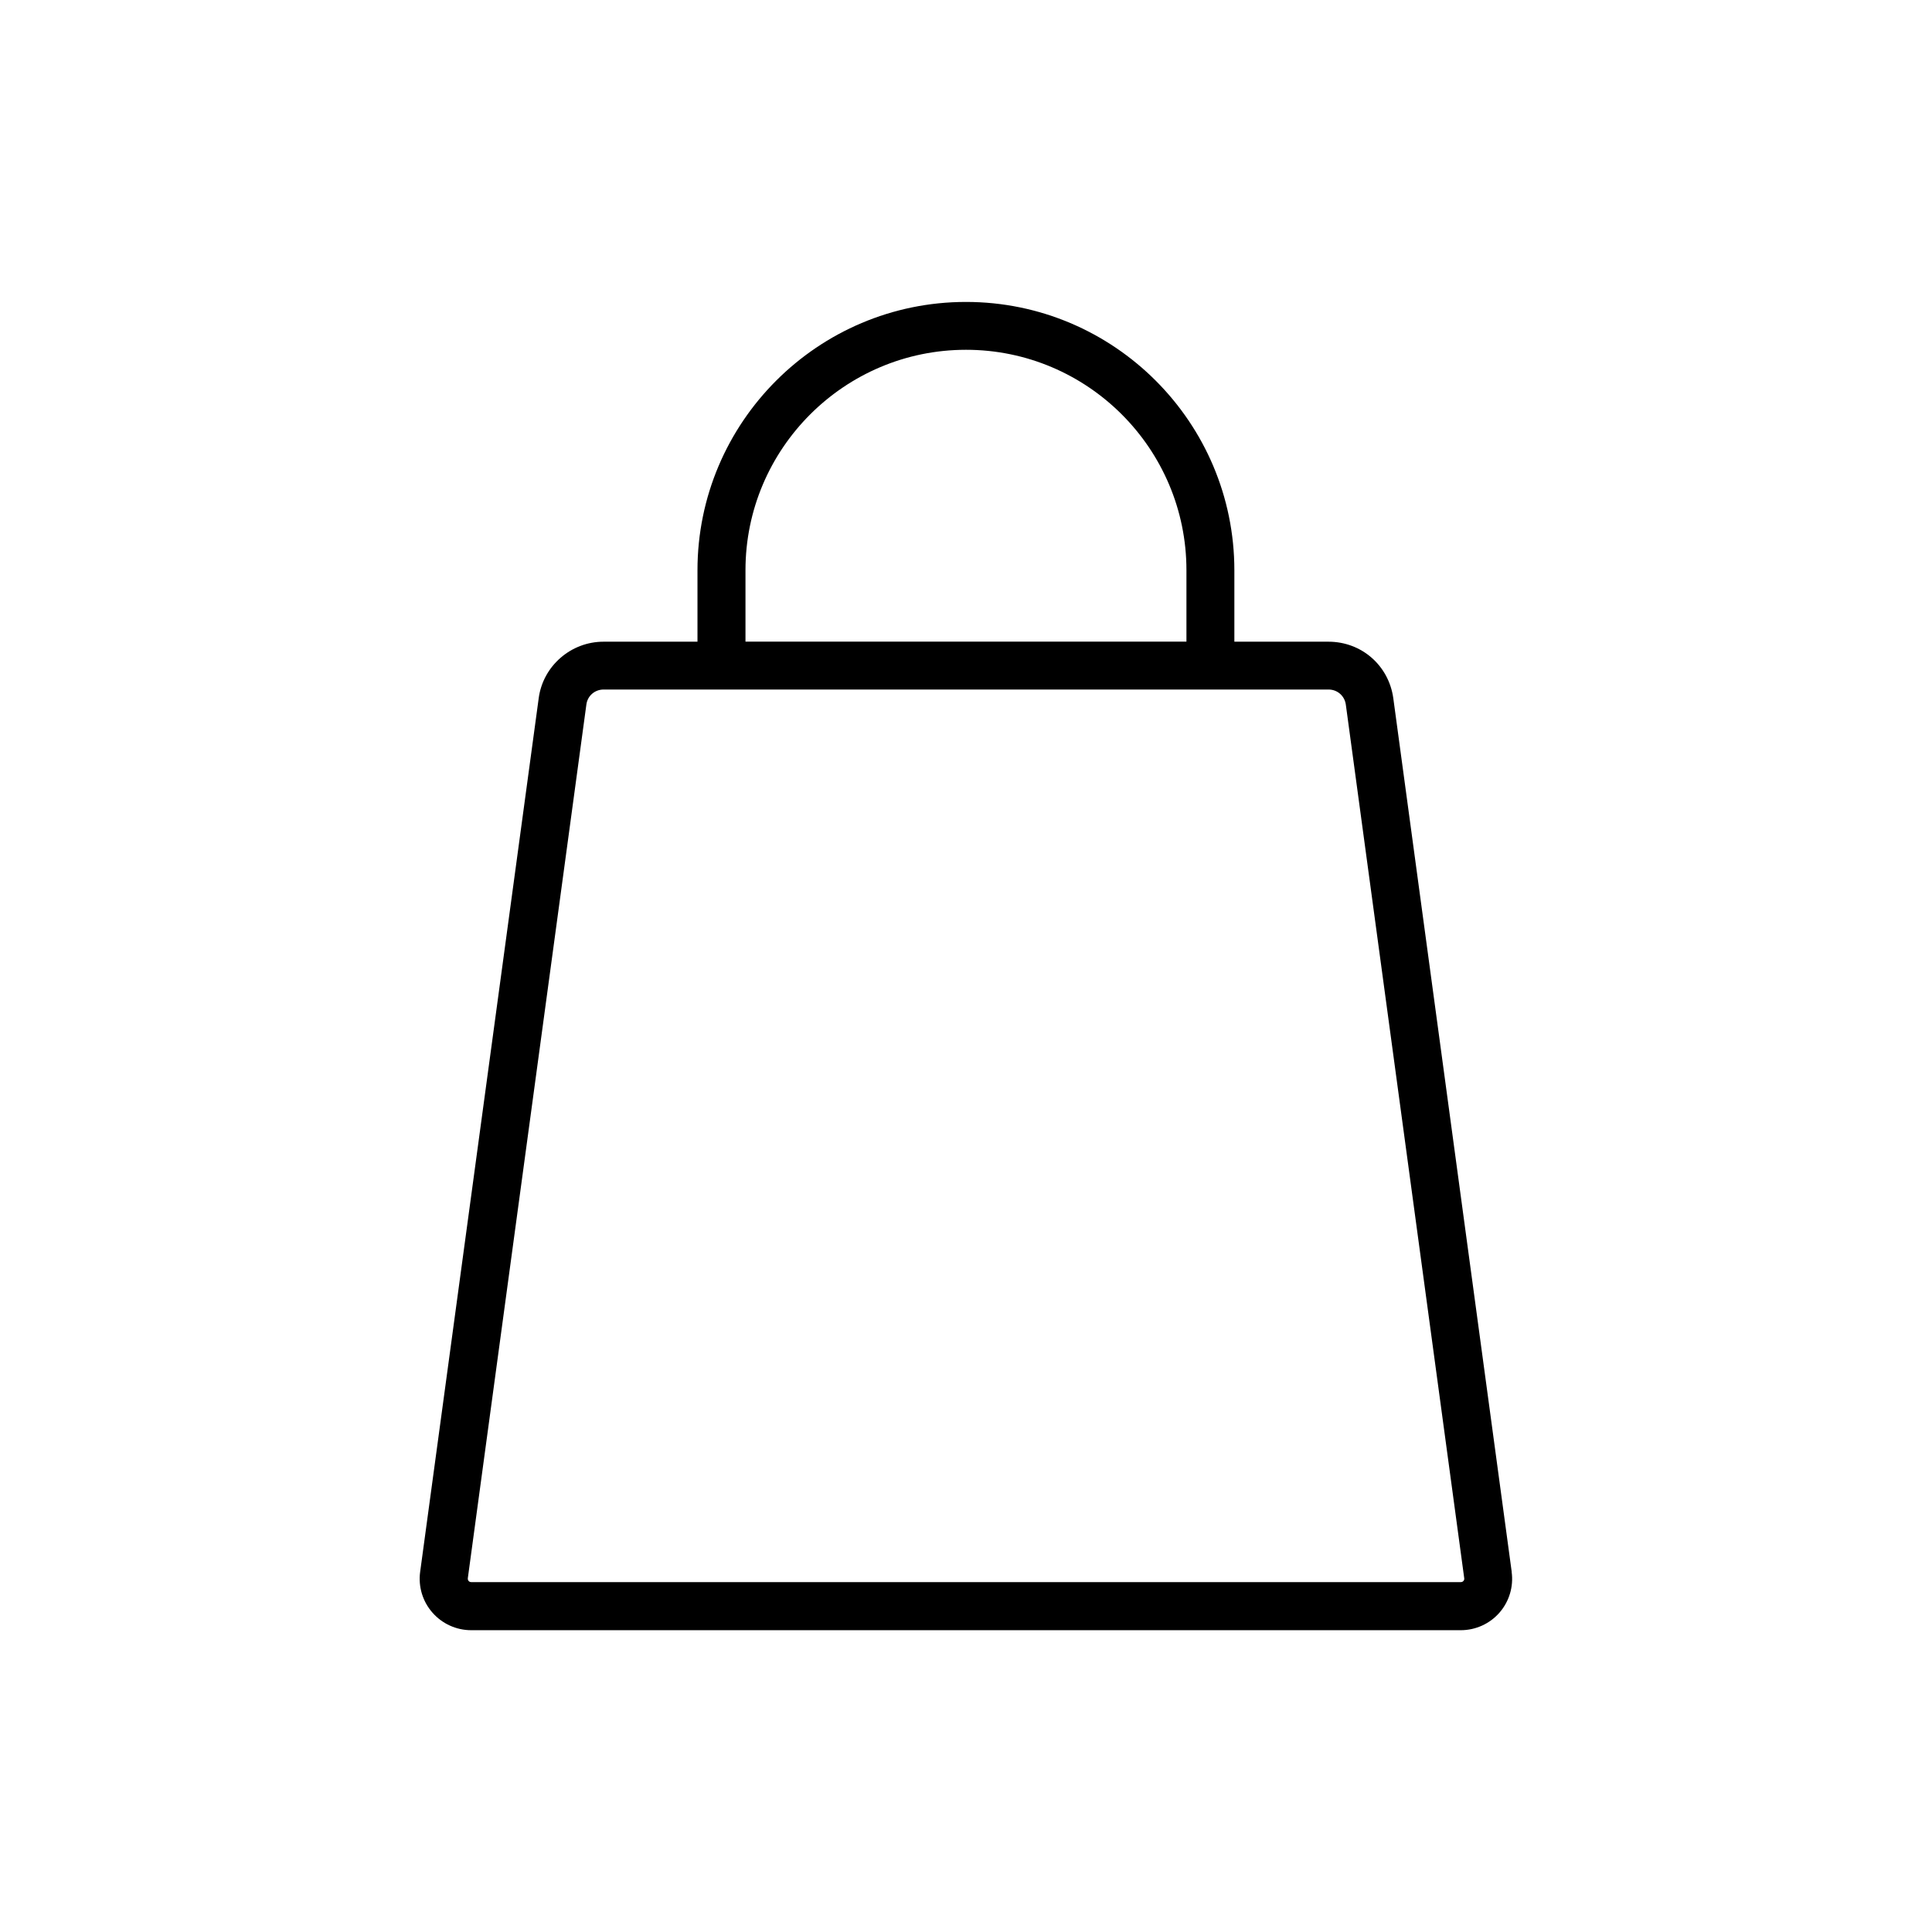 <?xml version="1.0" encoding="UTF-8"?>
<svg width="1200pt" height="1200pt" version="1.1" viewBox="0 0 1200 1200" xmlns="http://www.w3.org/2000/svg">
 <path d="m938.95 976.31-73.547-542.63c-2.812-20.344-19.734-35.109-40.266-35.109h-58.453v-44.344c0-91.922-74.766-166.69-166.69-166.69-91.969 0-166.78 74.766-166.78 166.69v44.344h-58.359c-20.297 0-37.641 15.141-40.266 35.156l-73.641 542.68c-1.219 9.141 1.594 18.375 7.688 25.266 6.047 6.891 14.812 10.875 24 10.875h614.68c9.234 0 18-3.984 24.047-10.922s8.812-16.172 7.547-25.266zm-475.92-622.13c0-75.469 61.453-136.92 136.97-136.92 75.469 0 136.92 61.406 136.92 136.92v44.344h-273.89zm445.92 627.79c-0.422 0.469-0.938 0.703-1.594 0.703h-614.68c-0.656 0-1.172-0.234-1.594-0.703-0.281-0.328-0.609-0.938-0.516-1.688l73.641-542.68c0.703-5.391 5.203-9.328 10.734-9.328h450.24c5.484 0 9.984 3.938 10.734 9.375l73.547 542.63c0.094 0.656-0.094 1.172-0.469 1.641z"/>
</svg>
